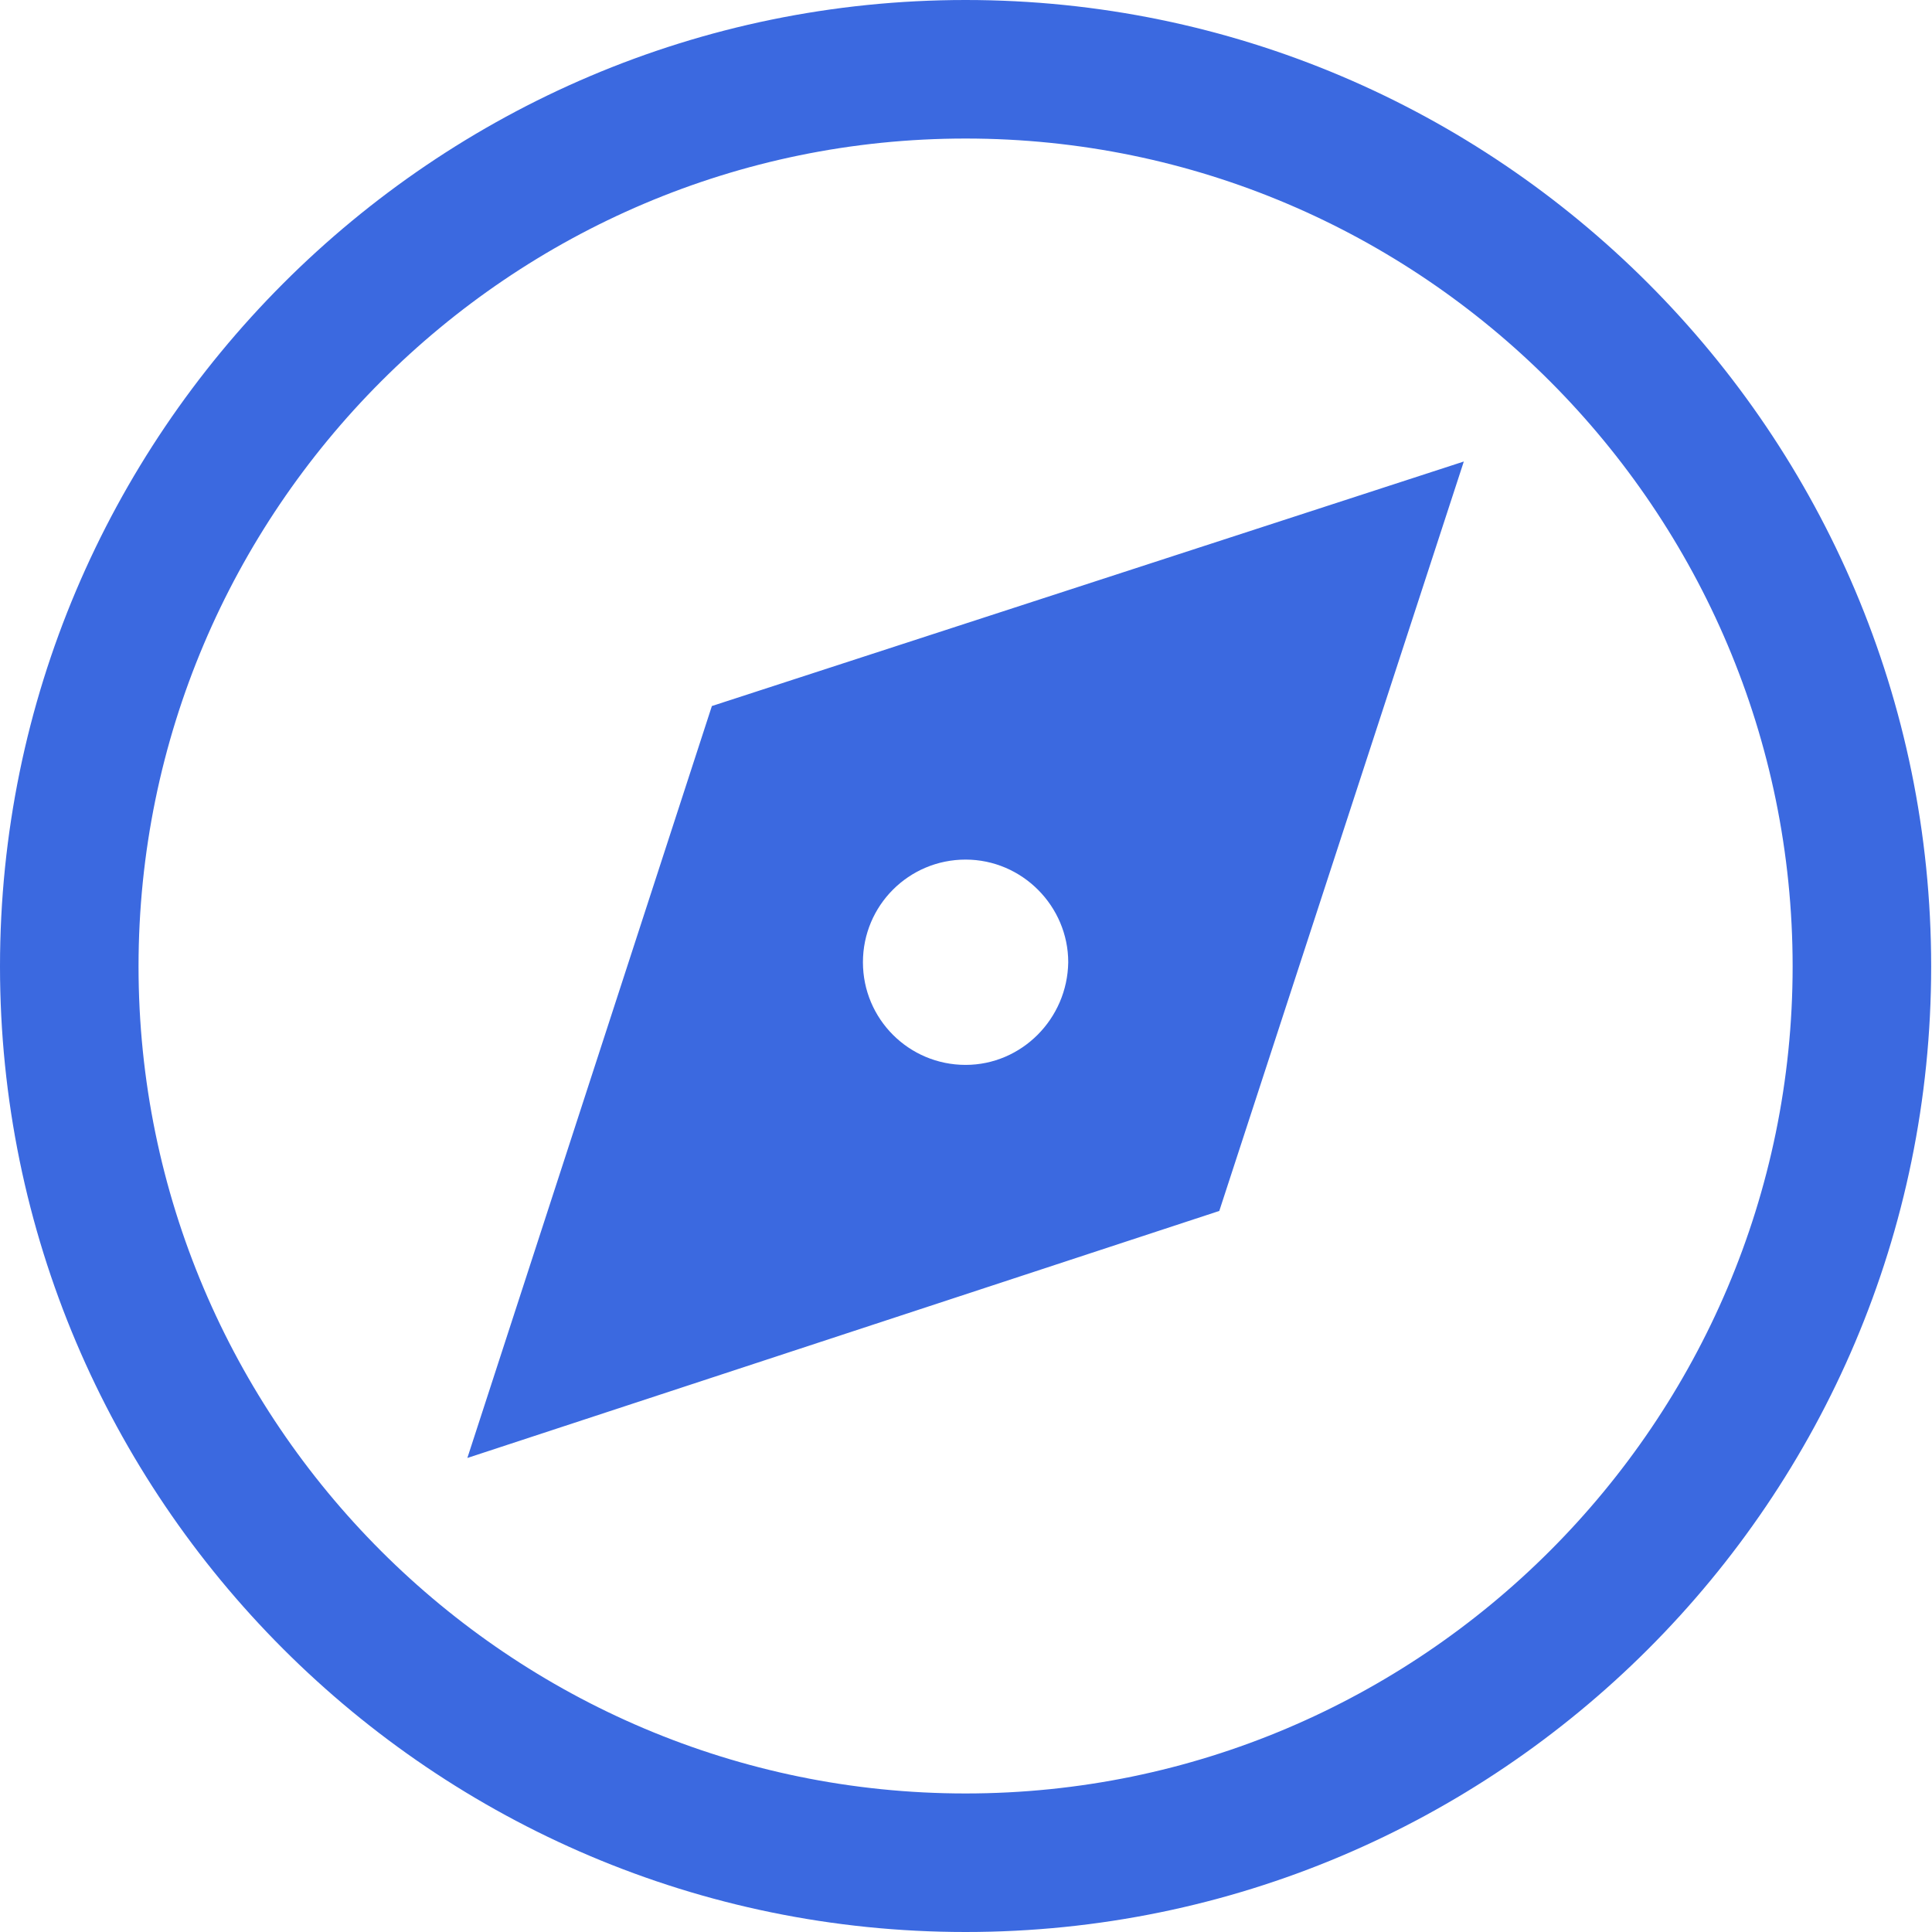 <?xml version="1.0" encoding="UTF-8"?>
<svg id="_图层_2" data-name="图层 2" xmlns="http://www.w3.org/2000/svg" viewBox="0 0 23.15 23.15">
  <defs>
    <style>
      .cls-1 {
        fill: #3b69e0;
      }
    </style>
  </defs>
  <g id="_图层_1-2" data-name="图层 1">
    <path class="cls-1" d="M11.57,23.15C5.19,23.15,0,17.96,0,11.58S5.19,0,11.57,0s11.57,5.19,11.57,11.58-5.19,11.57-11.57,11.57ZM11.57,1.66C6.11,1.66,1.66,6.11,1.66,11.58s4.45,9.91,9.91,9.91,9.91-4.45,9.91-9.91S17.04,1.66,11.57,1.66Zm-3.04,6.8l9.01-2.93-2.93,8.98-9.01,2.96,2.93-9.01Zm3.04,1.84c-.68,0-1.23,.55-1.23,1.23s.55,1.23,1.23,1.23c.67,0,1.22-.55,1.23-1.23,0-.67-.55-1.23-1.23-1.23Z"/>
  </g>
</svg>
